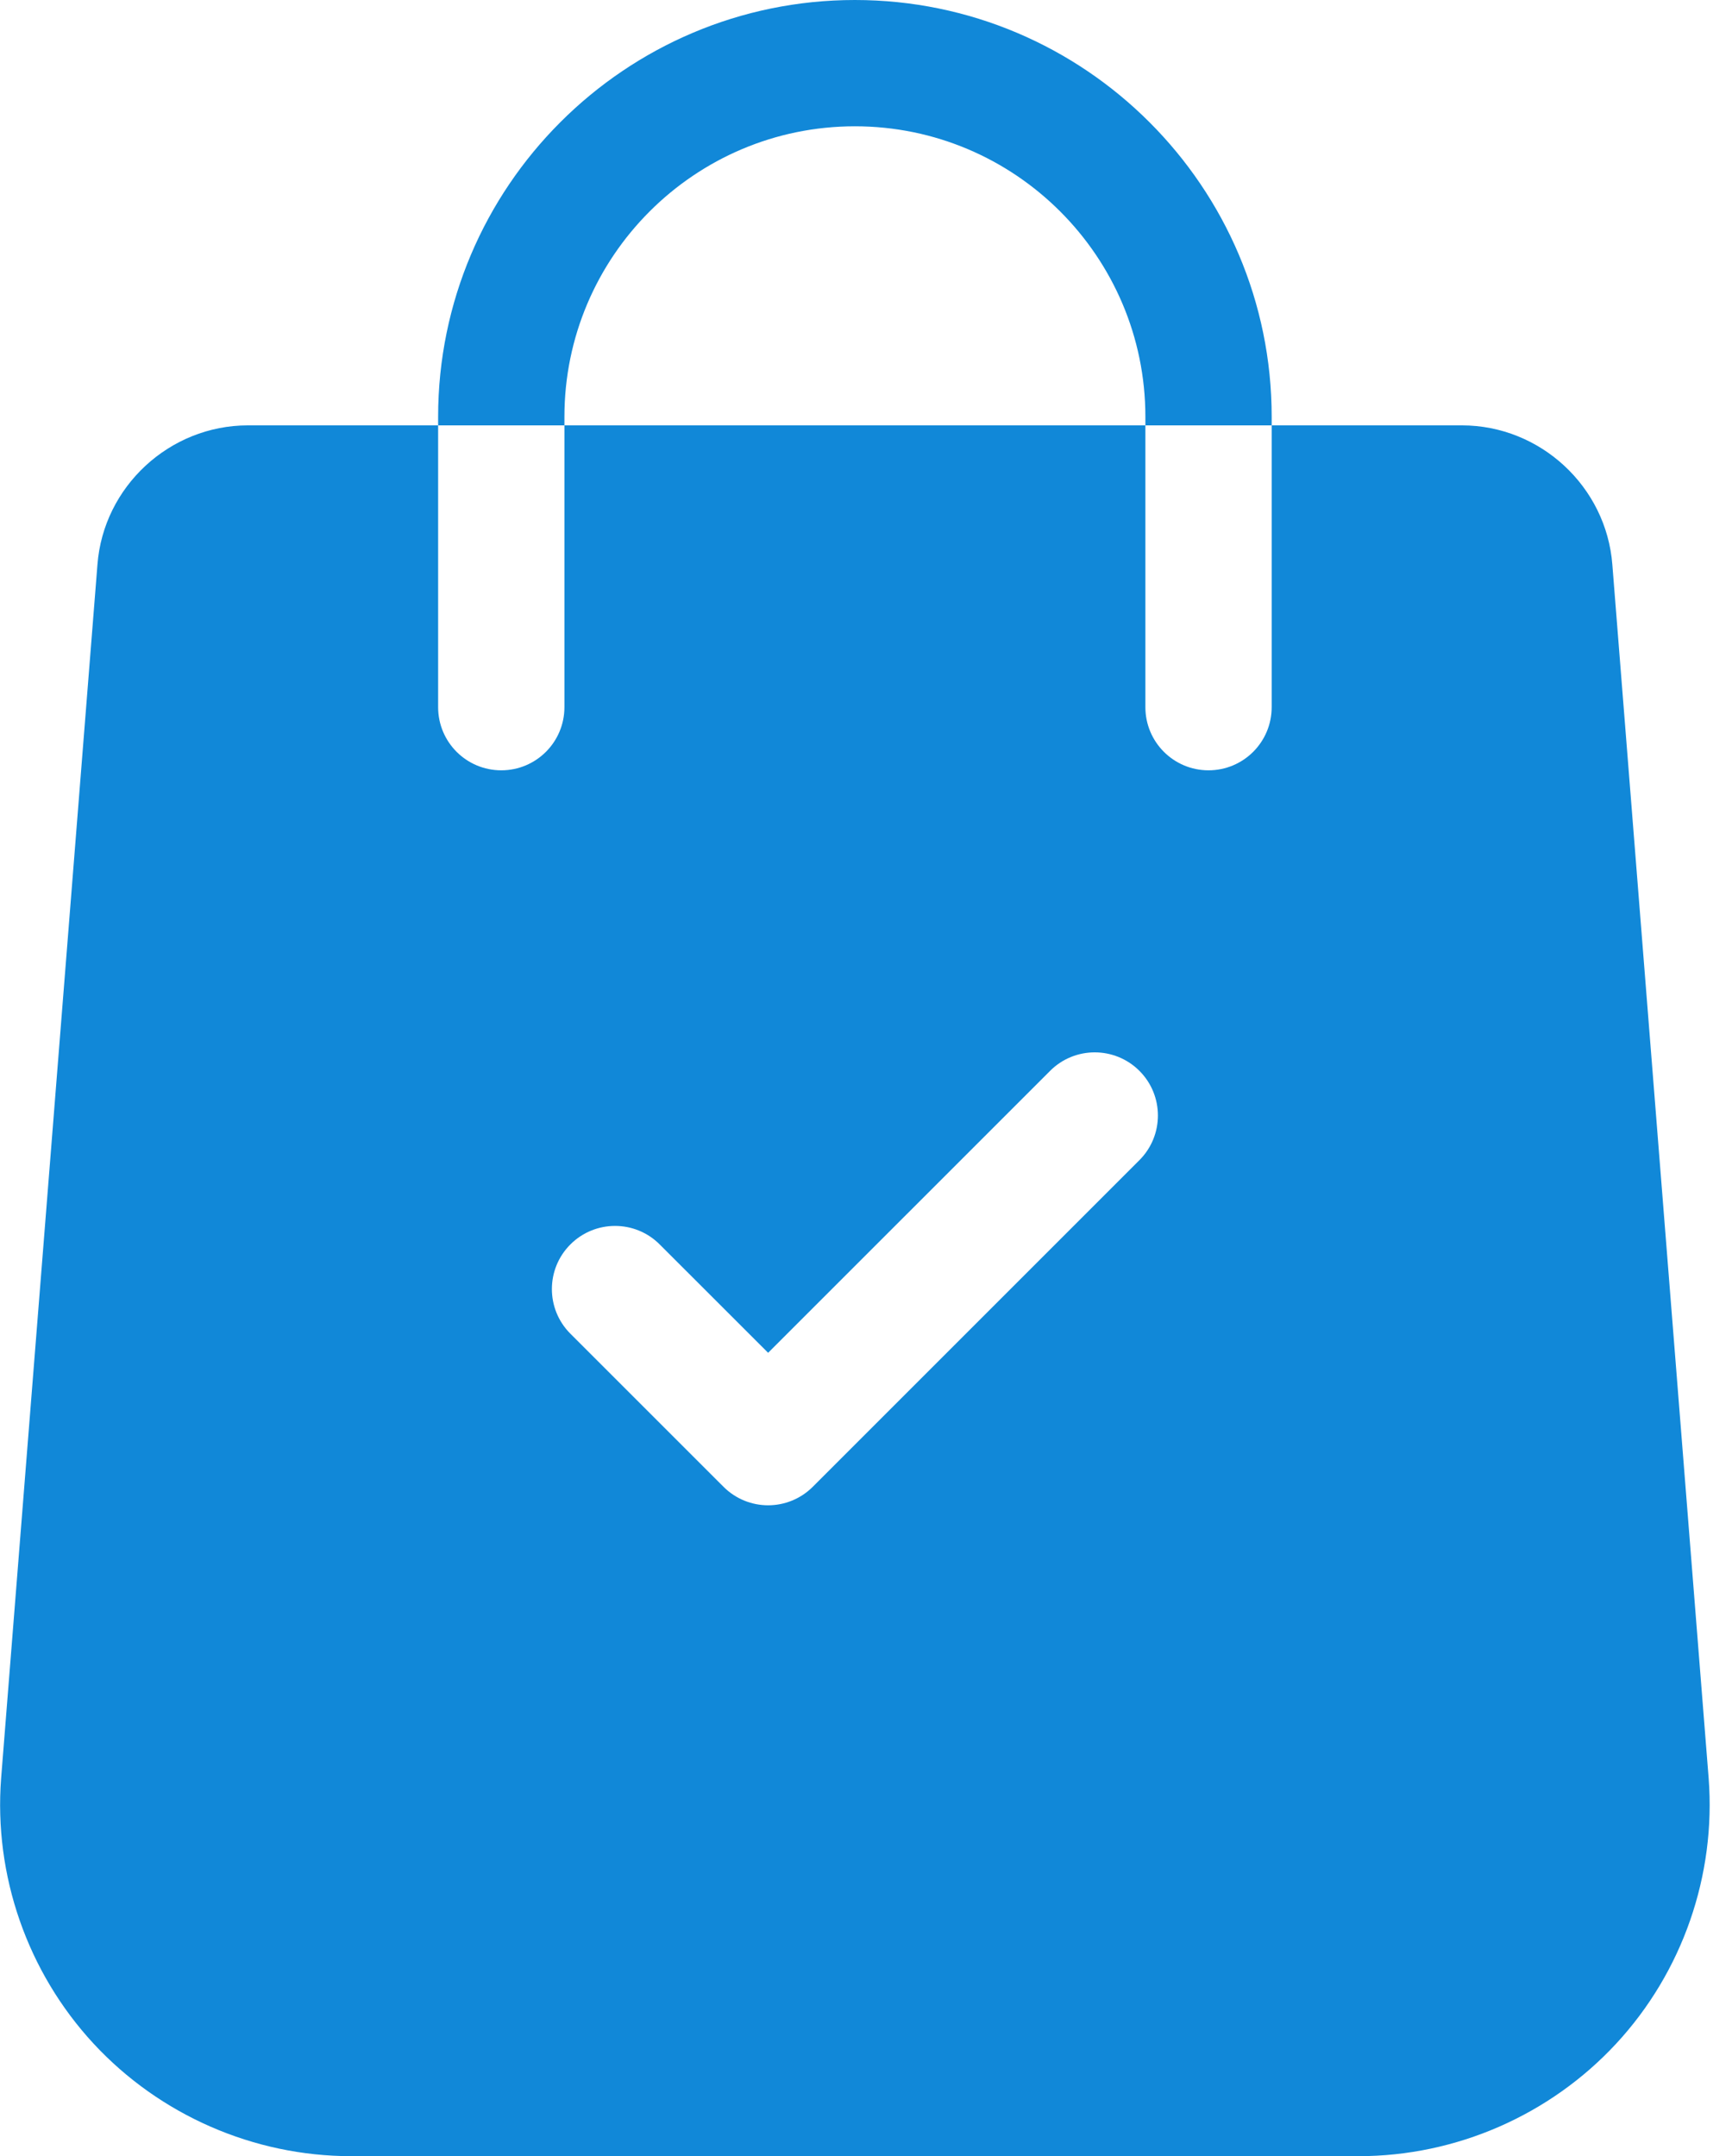 <?xml version="1.0" encoding="UTF-8"?>
<svg width="49px" height="61px" viewBox="0 0 49 61" version="1.1" xmlns="http://www.w3.org/2000/svg" xmlns:xlink="http://www.w3.org/1999/xlink">
    <title>shopping-bag</title>
    <g id="Page-1" stroke="none" stroke-width="1" fill="none" fill-rule="evenodd">
        <g id="Project-home-mob-v1.0" transform="translate(-459, -830)" fill="#1188D8" fill-rule="nonzero">
            <g id="shopping-bag" transform="translate(459, 830)">
                <path d="M48.339,50.303 L45.615,15.977 C45.446,13.766 43.575,12.034 41.358,12.034 L35.977,12.034 L35.977,20.006 C35.977,20.994 35.178,21.793 34.19,21.793 C33.204,21.793 32.404,20.994 32.404,20.006 L32.404,12.034 L15.968,12.034 L15.968,20.006 C15.968,20.994 15.168,21.793 14.182,21.793 C13.194,21.793 12.395,20.994 12.395,20.006 L12.395,12.034 L7.014,12.034 C4.797,12.034 2.926,13.766 2.757,15.972 L0.032,50.307 C-0.179,53.057 0.775,55.794 2.648,57.817 C4.522,59.839 7.178,61 9.935,61 L38.437,61 C41.195,61 43.85,59.839 45.724,57.816 C47.597,55.794 48.551,53.057 48.339,50.303 Z M32.235,32.822 L22.995,42.062 C22.646,42.411 22.189,42.586 21.731,42.586 C21.274,42.586 20.817,42.411 20.468,42.062 L16.137,37.732 C15.439,37.034 15.439,35.904 16.137,35.206 C16.835,34.508 17.967,34.508 18.663,35.206 L21.731,38.272 L29.709,30.295 C30.405,29.598 31.537,29.598 32.235,30.295 C32.933,30.993 32.933,32.124 32.235,32.822 Z" id="Shape"></path>
                <path d="M24.186,0 C17.684,0 12.395,5.29 12.395,11.792 L12.395,12.034 L15.968,12.034 L15.968,11.792 C15.968,7.26 19.654,3.573 24.186,3.573 C28.718,3.573 32.404,7.26 32.404,11.792 L32.404,12.034 L35.977,12.034 L35.977,11.792 C35.977,5.29 30.688,0 24.186,0 Z" id="Path"></path>
            </g>
        </g>
    </g>
</svg>